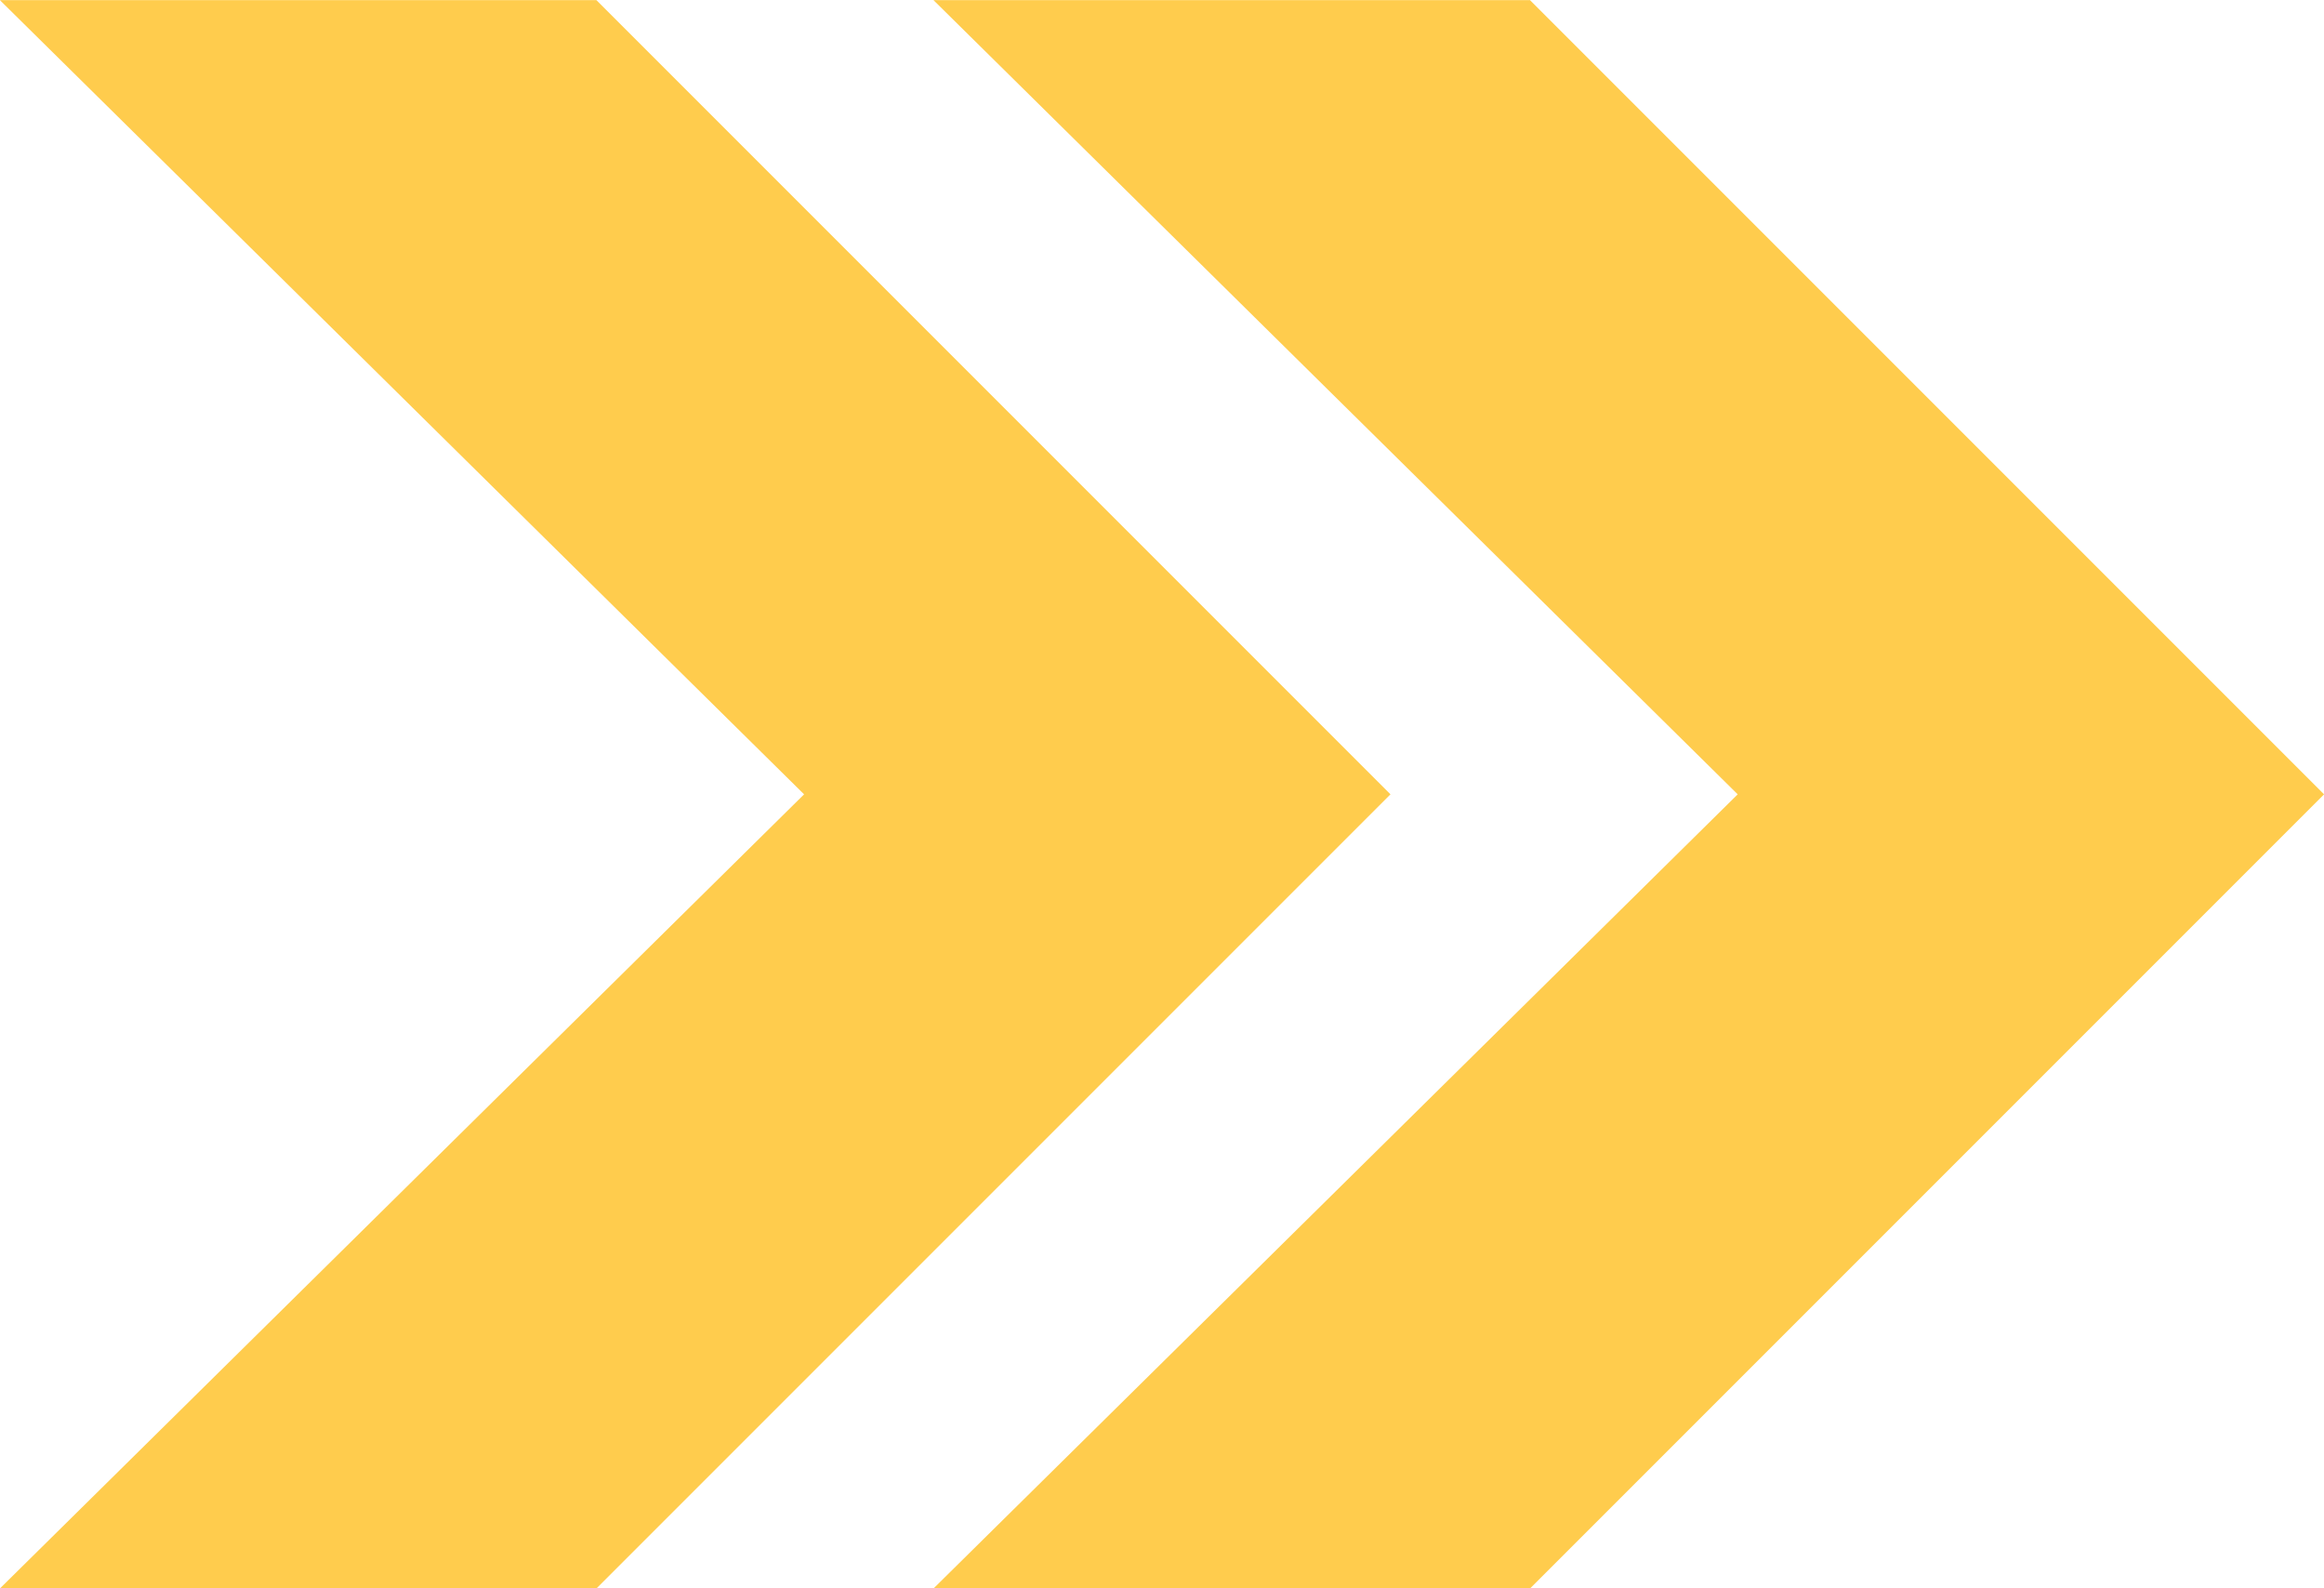 <?xml version="1.0" encoding="UTF-8" standalone="no"?><svg xmlns="http://www.w3.org/2000/svg" xmlns:xlink="http://www.w3.org/1999/xlink" fill="#000000" height="363.6" preserveAspectRatio="xMidYMid meet" version="1" viewBox="31.6 115.8 532.1 363.6" width="532.1" zoomAndPan="magnify"><g fill="#ffcc4d" id="change1_1"><path d="M 310.172 257.852 L 168.145 115.824 L 31.566 115.824 L 215.703 297.641 L 31.566 479.453 L 168.145 479.453 L 310.172 337.43 L 349.961 297.641 L 310.172 257.852" fill="inherit"/><path d="M 523.926 257.852 L 381.898 115.824 L 245.32 115.824 L 429.461 297.641 L 245.32 479.453 L 381.898 479.453 L 523.926 337.43 L 563.715 297.641 L 523.926 257.852" fill="inherit"/></g></svg>